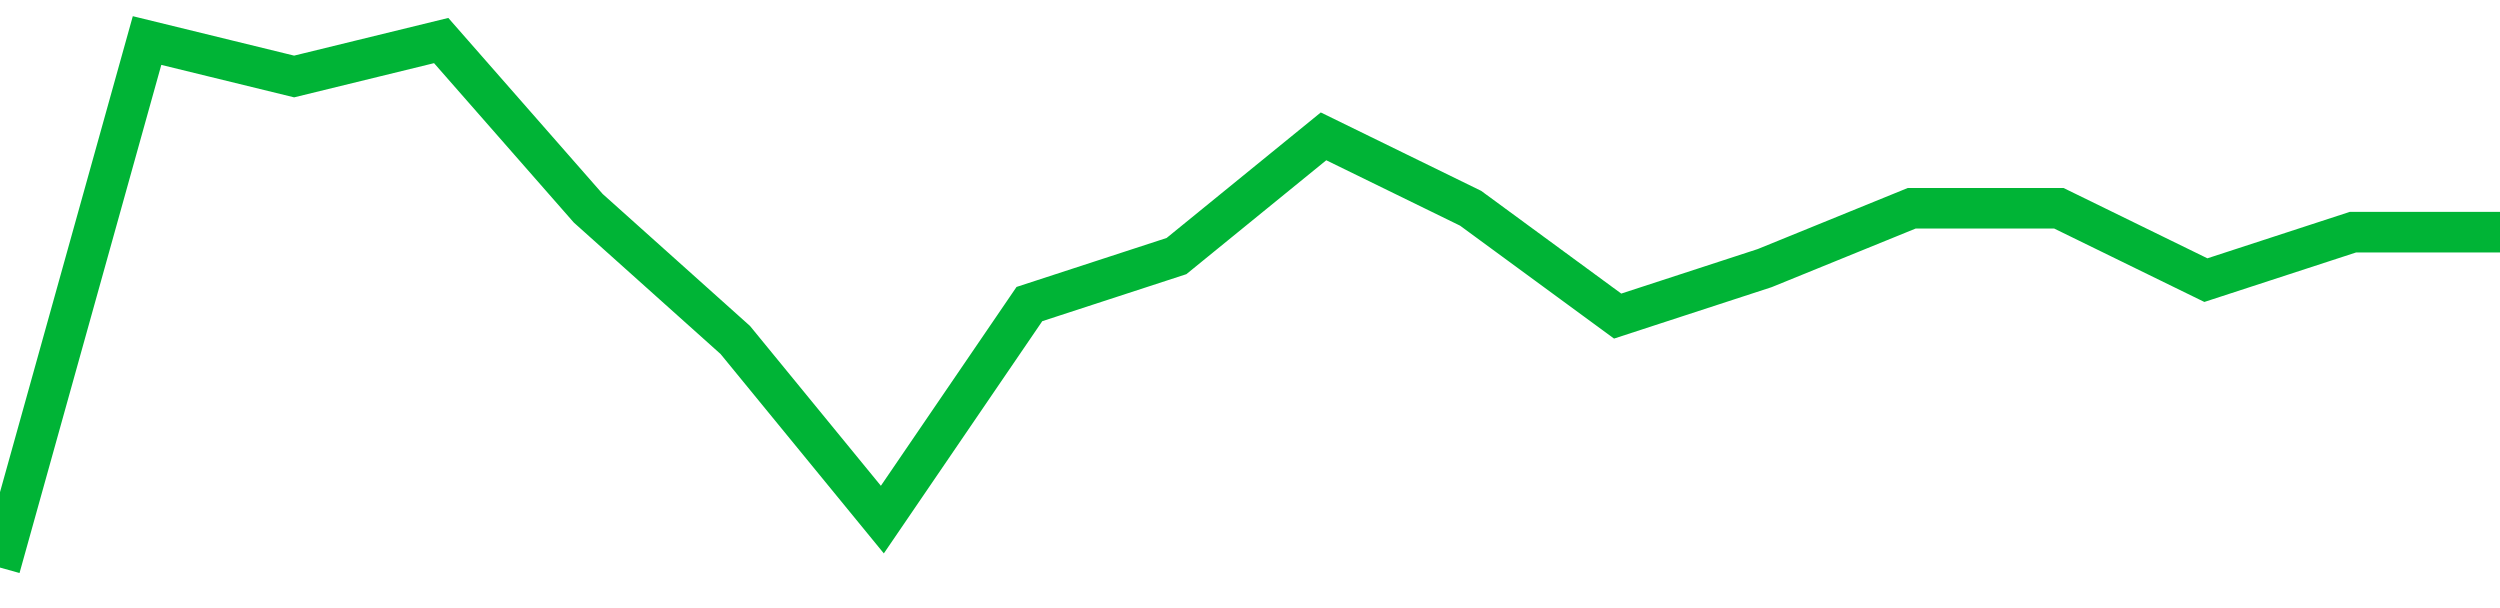 <!-- Generated with https://github.com/jxxe/sparkline/ --><svg viewBox="0 0 185 45" class="sparkline" xmlns="http://www.w3.org/2000/svg"><path class="sparkline--fill" d="M 0 42 L 0 42 L 10.882 3 L 21.765 5.66 L 32.647 3 L 43.529 15.41 L 54.412 25.16 L 65.294 38.45 L 76.176 22.5 L 87.059 18.95 L 97.941 10.09 L 108.824 15.41 L 119.706 23.39 L 130.588 19.84 L 141.471 15.41 L 152.353 15.41 L 163.235 20.73 L 174.118 17.18 L 185 17.18 V 45 L 0 45 Z" stroke="none" fill="none" ></path><path class="sparkline--line" d="M 0 42 L 0 42 L 10.882 3 L 21.765 5.66 L 32.647 3 L 43.529 15.41 L 54.412 25.16 L 65.294 38.45 L 76.176 22.5 L 87.059 18.95 L 97.941 10.09 L 108.824 15.41 L 119.706 23.39 L 130.588 19.84 L 141.471 15.41 L 152.353 15.41 L 163.235 20.73 L 174.118 17.18 L 185 17.18" fill="none" stroke-width="3" stroke="#00B436" ></path></svg>